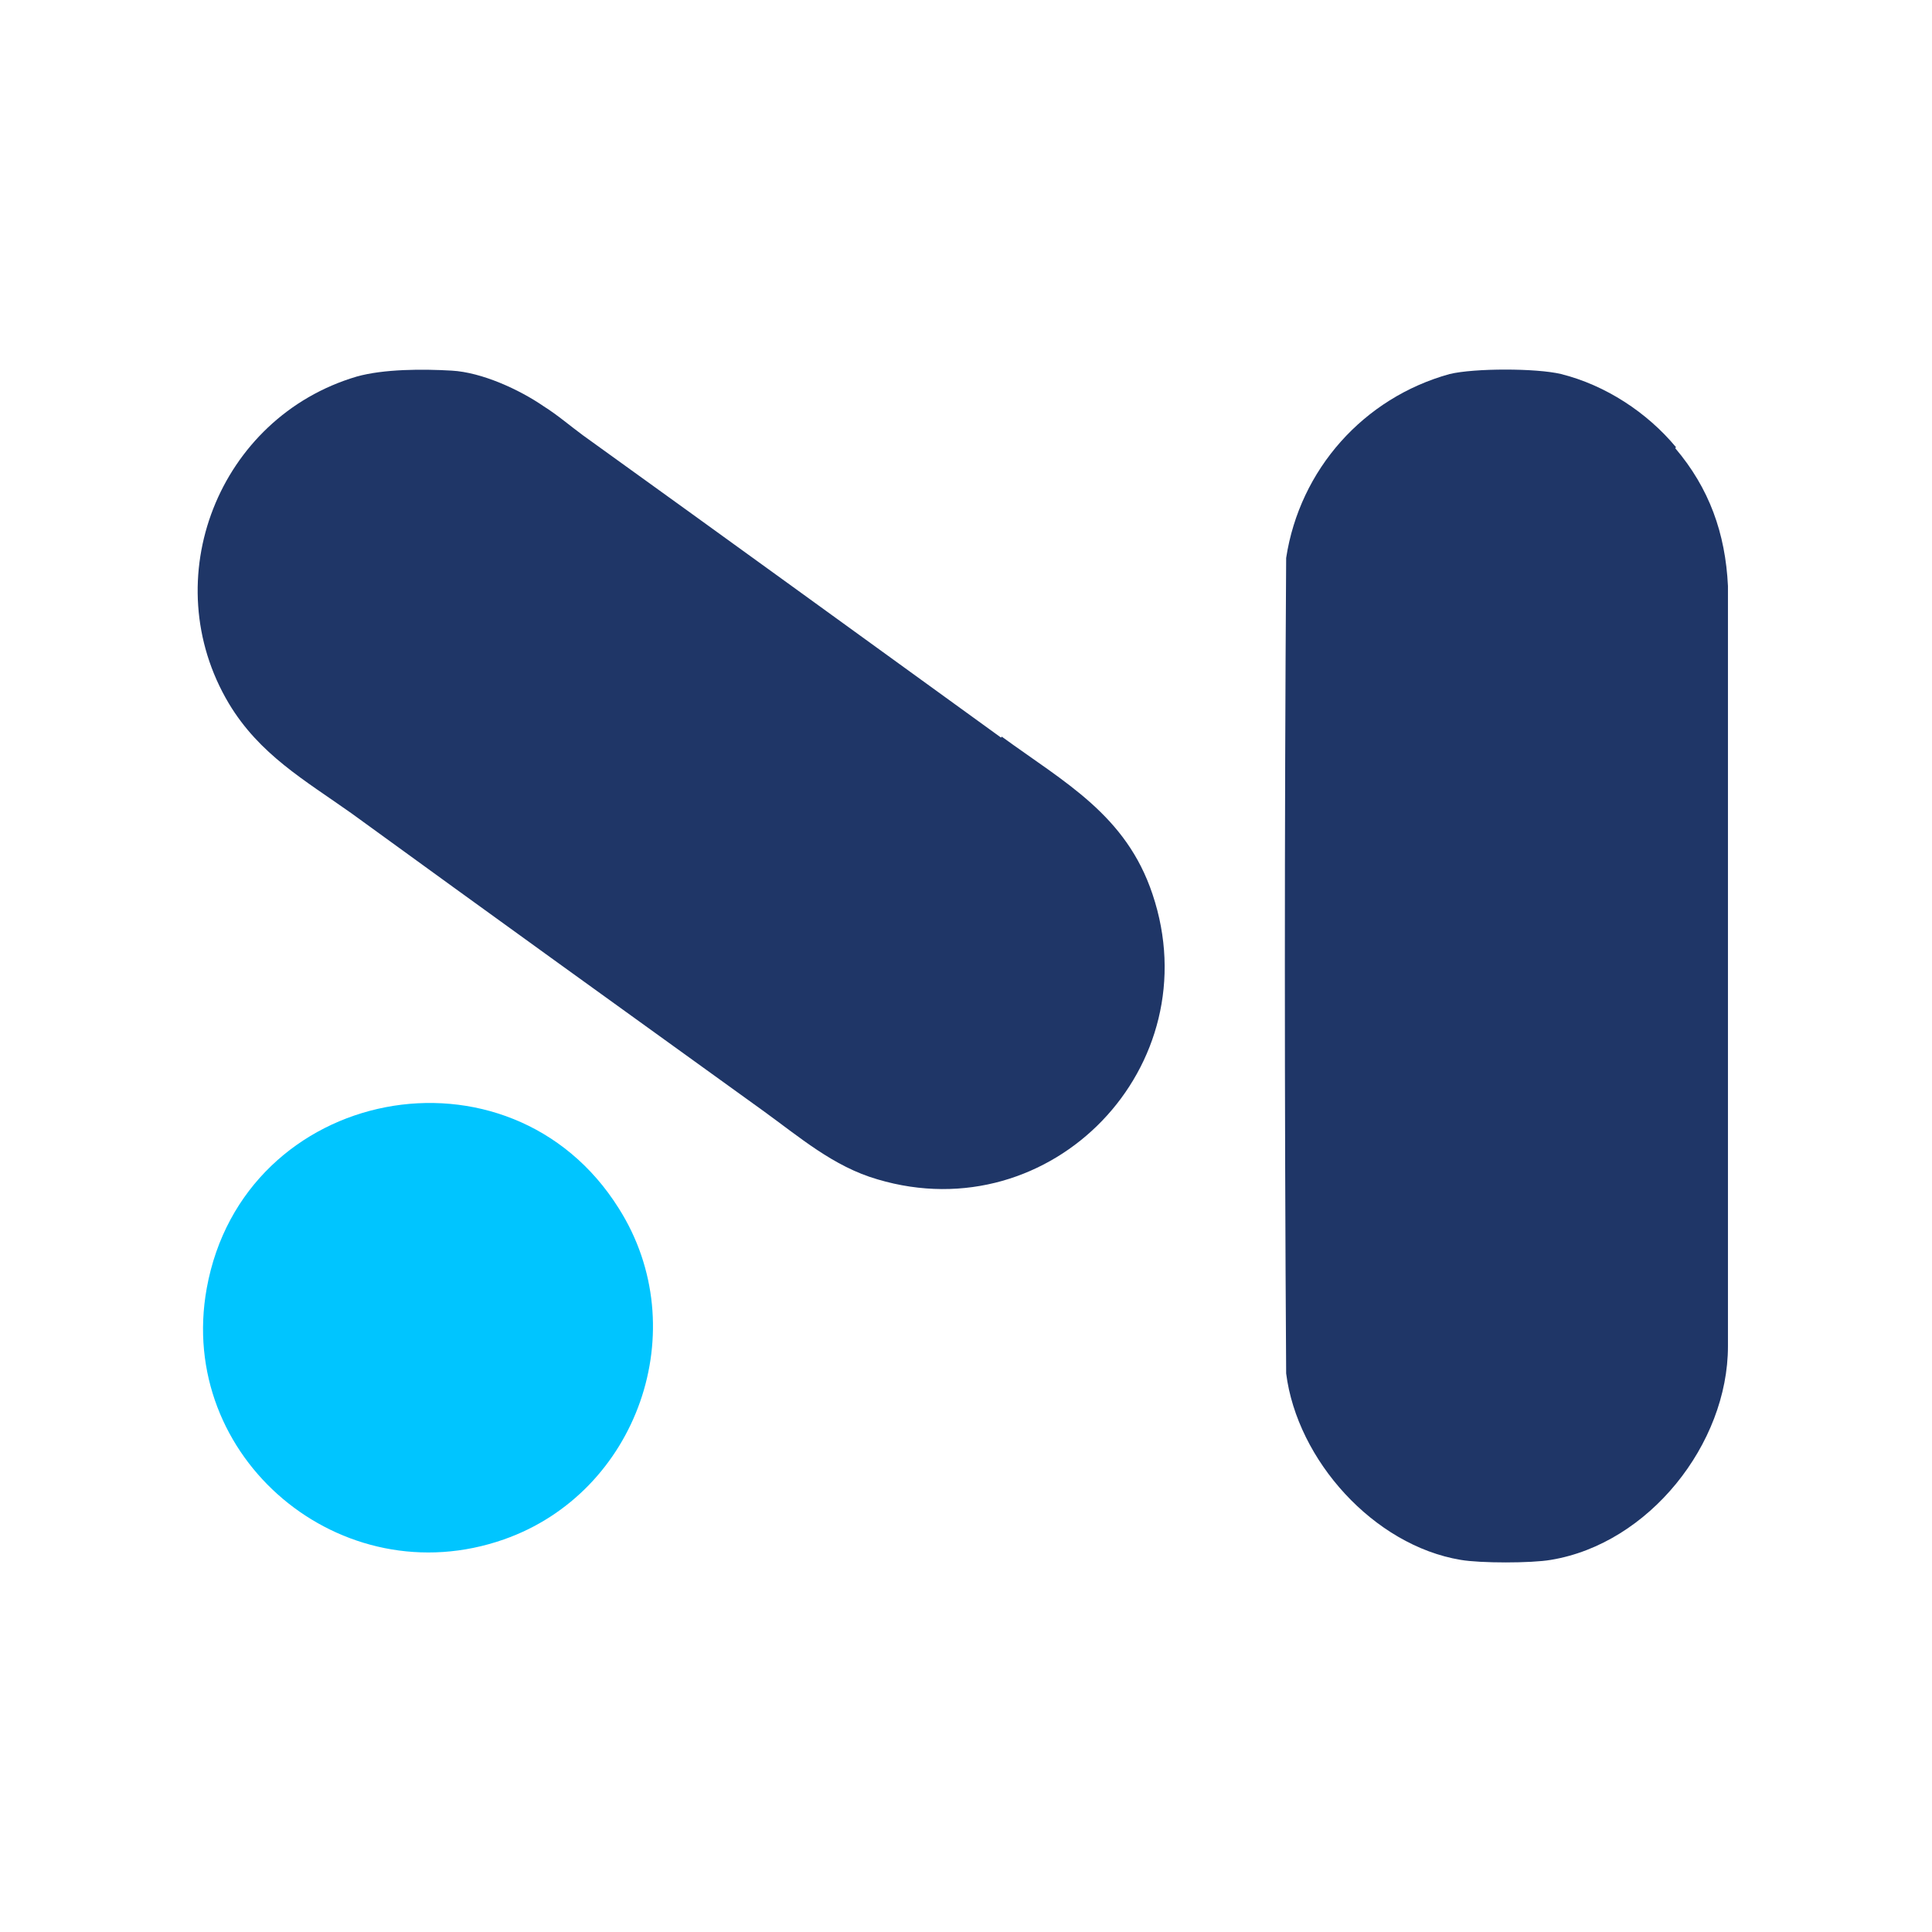 <svg width="101" height="101" viewBox="0 0 101 101" fill="none" xmlns="http://www.w3.org/2000/svg">
<path d="M87.619 23.381C86.106 21.557 83.925 20.133 81.611 19.554C80.32 19.243 77.072 19.243 75.781 19.554C71.286 20.8 67.949 24.538 67.237 29.167C67.147 43.363 67.147 57.604 67.237 71.8C67.815 76.339 71.82 80.79 76.36 81.546C77.383 81.724 80.053 81.724 81.077 81.546C86.195 80.701 90.333 75.494 90.333 70.376V30.635C90.2 27.876 89.354 25.517 87.574 23.426L87.619 23.381Z" fill="#1F3667"/>
<path d="M52.328 38.557C45.074 33.305 37.776 28.01 30.477 22.758C29.81 22.269 29.142 21.69 28.43 21.245C27.14 20.355 25.182 19.465 23.624 19.376C22.111 19.287 20.064 19.287 18.64 19.688C11.43 21.824 8.093 30.279 11.964 36.777C13.566 39.447 15.925 40.782 18.373 42.517C25.538 47.724 32.703 52.886 39.867 58.049C41.781 59.428 43.561 60.986 45.875 61.654C54.998 64.368 63.276 55.735 60.25 46.745C58.87 42.606 55.666 40.915 52.373 38.512L52.328 38.557Z" fill="#1F3667"/>
<path d="M10.807 67.35C9.205 76.206 17.839 83.46 26.339 80.478C33.326 78.031 36.352 69.486 32.346 63.167C26.65 54.088 12.721 56.758 10.807 67.35Z" fill="#00C5FF"/>
</svg>
